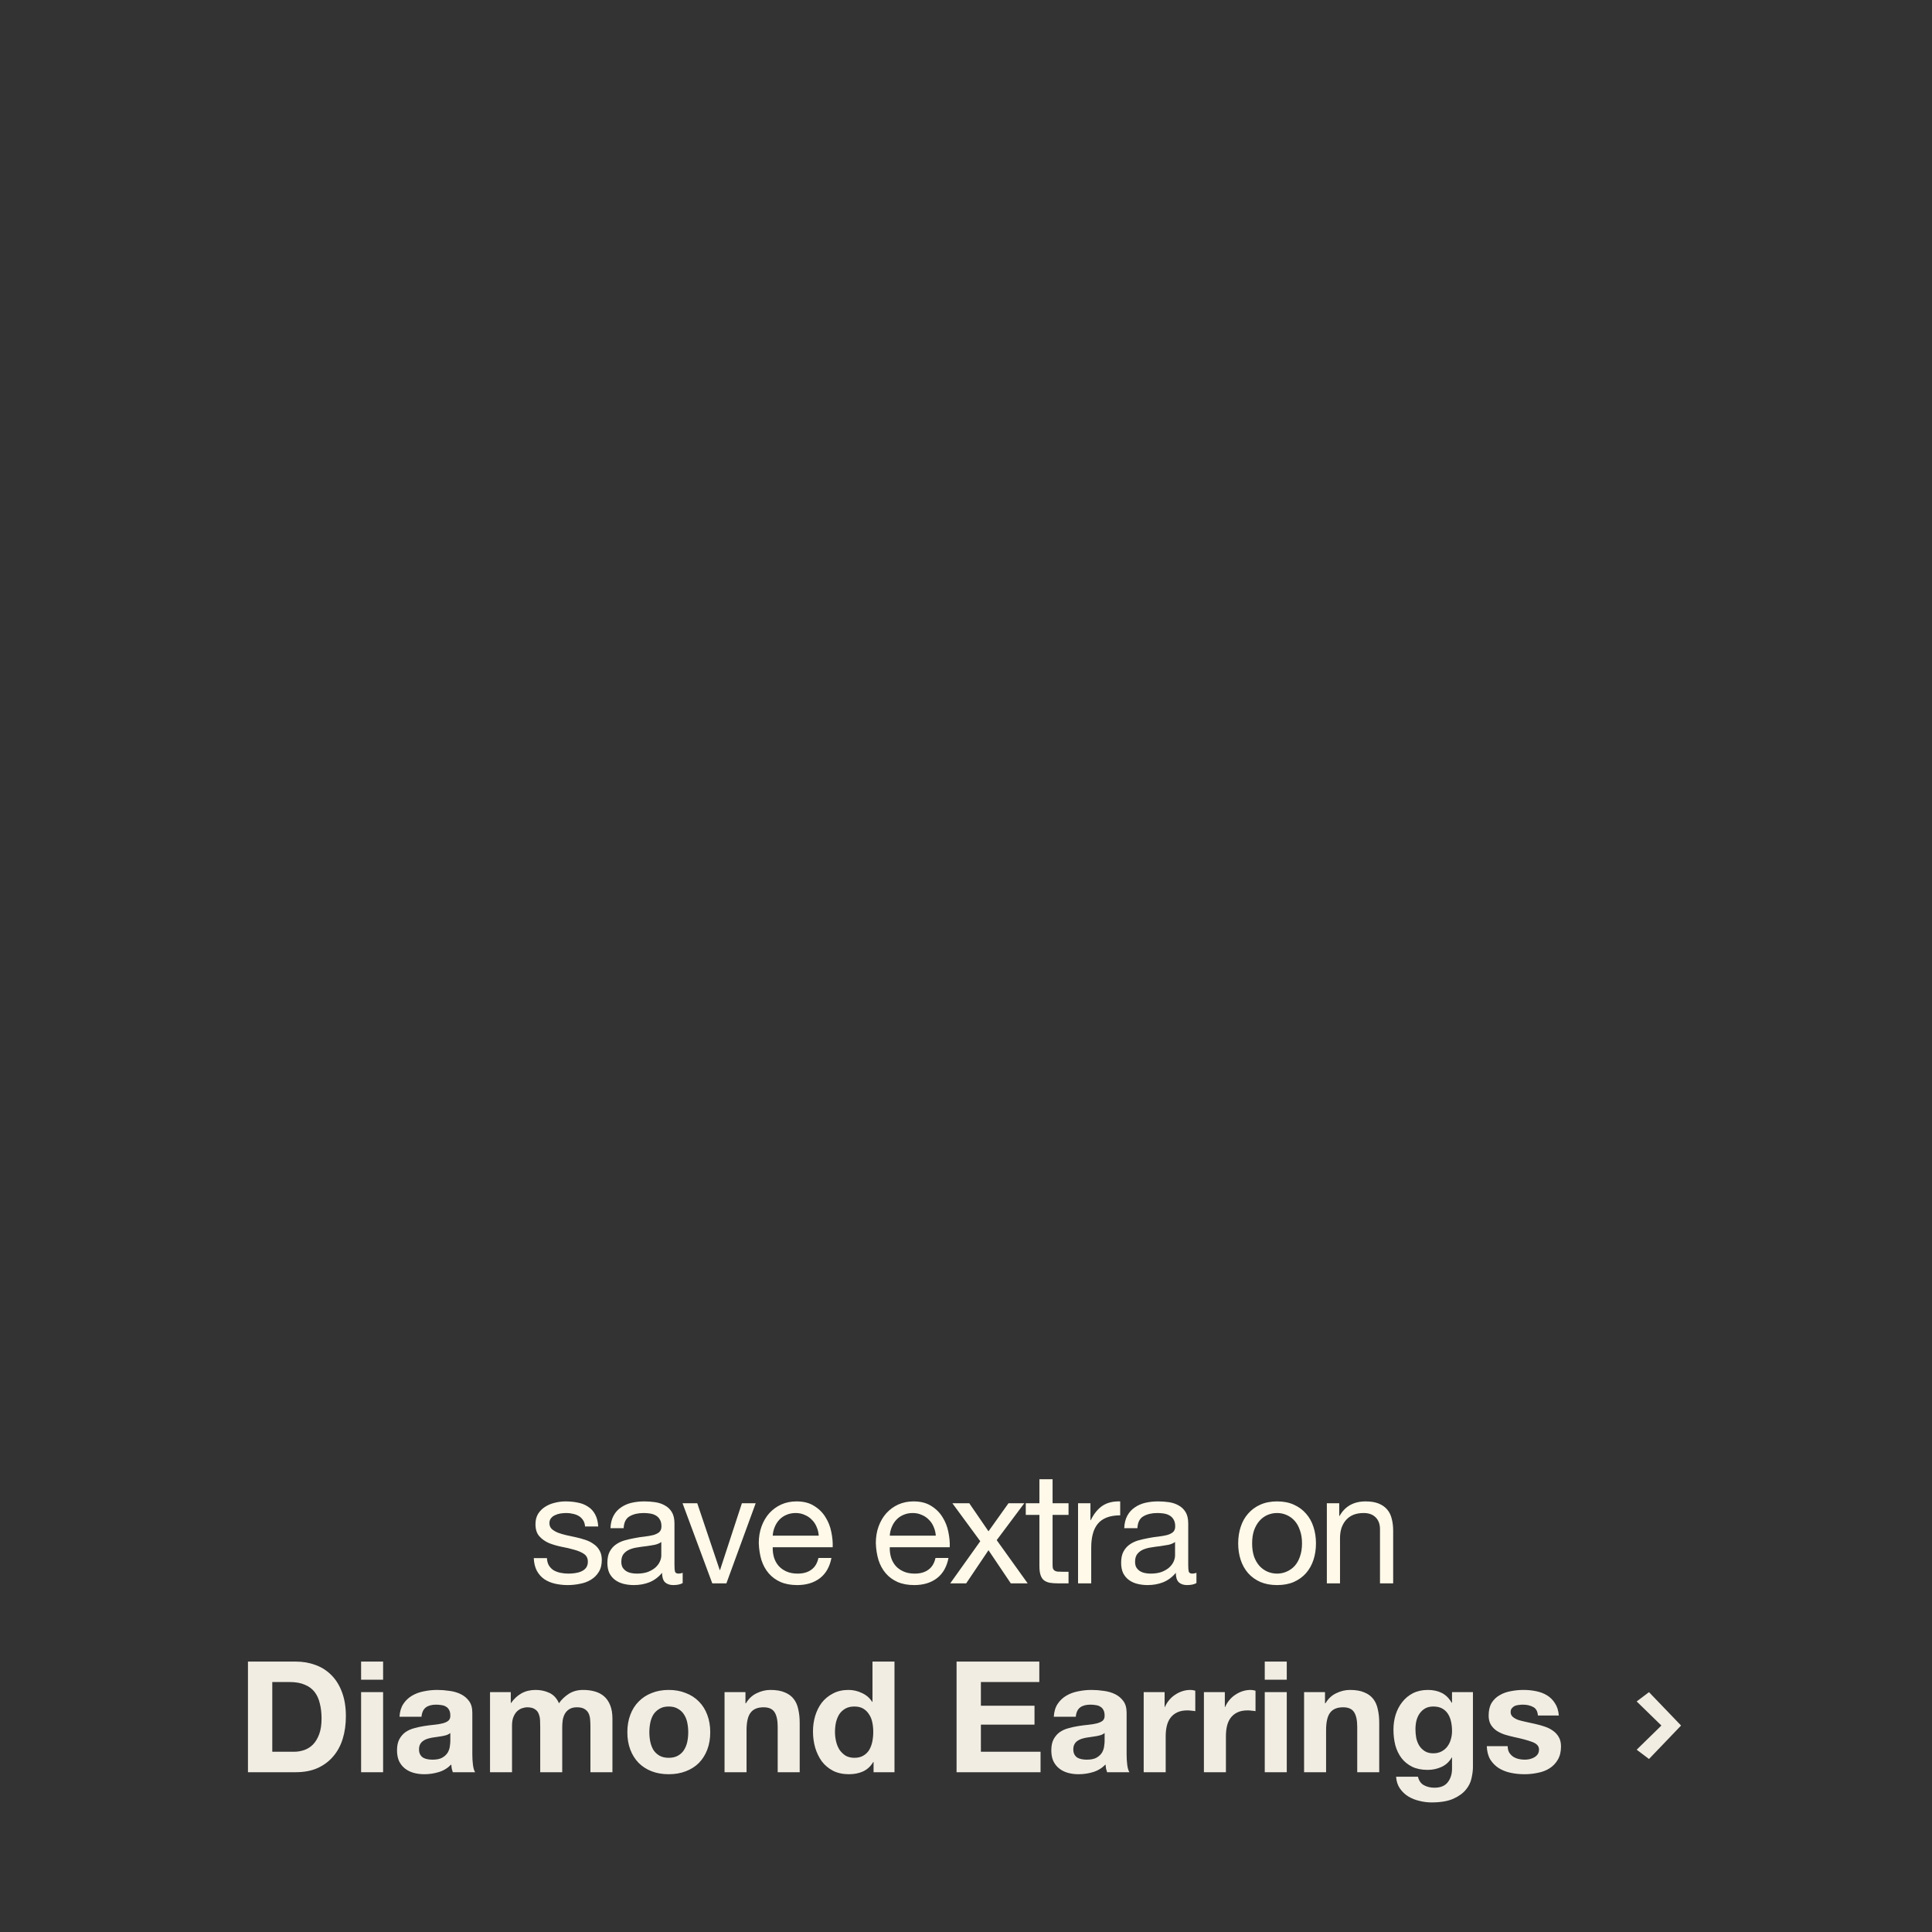 <svg width="399" height="399" viewBox="0 0 399 399" fill="none" xmlns="http://www.w3.org/2000/svg">
<rect x="0" y="0" width="399" height="399" fill="#333333" stroke="none"/>
<path d="M56.232 361.776H60.712C61.437 361.776 62.141 361.659 62.824 361.424C63.507 361.189 64.115 360.805 64.648 360.272C65.181 359.717 65.608 359.003 65.928 358.128C66.248 357.253 66.408 356.187 66.408 354.928C66.408 353.776 66.291 352.741 66.056 351.824C65.843 350.885 65.48 350.085 64.968 349.424C64.456 348.763 63.773 348.261 62.92 347.92C62.088 347.557 61.053 347.376 59.816 347.376H56.232V361.776ZM51.208 343.152H61.064C62.536 343.152 63.901 343.387 65.16 343.856C66.44 344.325 67.539 345.029 68.456 345.968C69.395 346.907 70.12 348.08 70.632 349.488C71.165 350.896 71.432 352.549 71.432 354.448C71.432 356.112 71.219 357.648 70.792 359.056C70.365 360.464 69.715 361.68 68.84 362.704C67.987 363.728 66.909 364.539 65.608 365.136C64.328 365.712 62.813 366 61.064 366H51.208V343.152ZM79.119 346.896H74.575V343.152H79.119V346.896ZM74.575 349.456H79.119V366H74.575V349.456ZM82.505 354.544C82.569 353.477 82.835 352.592 83.305 351.888C83.774 351.184 84.371 350.619 85.097 350.192C85.822 349.765 86.633 349.467 87.529 349.296C88.446 349.104 89.363 349.008 90.281 349.008C91.113 349.008 91.955 349.072 92.809 349.2C93.662 349.307 94.441 349.531 95.145 349.872C95.849 350.213 96.425 350.693 96.873 351.312C97.321 351.909 97.545 352.709 97.545 353.712V362.32C97.545 363.067 97.587 363.781 97.673 364.464C97.758 365.147 97.907 365.659 98.121 366H93.513C93.427 365.744 93.353 365.488 93.289 365.232C93.246 364.955 93.214 364.677 93.193 364.4C92.467 365.147 91.614 365.669 90.633 365.968C89.651 366.267 88.649 366.416 87.625 366.416C86.835 366.416 86.099 366.32 85.417 366.128C84.734 365.936 84.137 365.637 83.625 365.232C83.113 364.827 82.707 364.315 82.409 363.696C82.131 363.077 81.993 362.341 81.993 361.488C81.993 360.549 82.153 359.781 82.473 359.184C82.814 358.565 83.241 358.075 83.753 357.712C84.286 357.349 84.883 357.083 85.545 356.912C86.227 356.72 86.91 356.571 87.593 356.464C88.275 356.357 88.947 356.272 89.609 356.208C90.27 356.144 90.857 356.048 91.369 355.92C91.881 355.792 92.286 355.611 92.585 355.376C92.883 355.12 93.022 354.757 93.001 354.288C93.001 353.797 92.915 353.413 92.745 353.136C92.595 352.837 92.382 352.613 92.105 352.464C91.849 352.293 91.539 352.187 91.177 352.144C90.835 352.08 90.462 352.048 90.057 352.048C89.161 352.048 88.457 352.24 87.945 352.624C87.433 353.008 87.134 353.648 87.049 354.544H82.505ZM93.001 357.904C92.809 358.075 92.563 358.213 92.265 358.32C91.987 358.405 91.678 358.48 91.337 358.544C91.017 358.608 90.675 358.661 90.313 358.704C89.95 358.747 89.587 358.8 89.225 358.864C88.883 358.928 88.542 359.013 88.201 359.12C87.881 359.227 87.593 359.376 87.337 359.568C87.102 359.739 86.91 359.963 86.761 360.24C86.611 360.517 86.537 360.869 86.537 361.296C86.537 361.701 86.611 362.043 86.761 362.32C86.91 362.597 87.113 362.821 87.369 362.992C87.625 363.141 87.923 363.248 88.265 363.312C88.606 363.376 88.958 363.408 89.321 363.408C90.217 363.408 90.91 363.259 91.401 362.96C91.891 362.661 92.254 362.309 92.489 361.904C92.723 361.477 92.862 361.051 92.905 360.624C92.969 360.197 93.001 359.856 93.001 359.6V357.904ZM101.2 349.456H105.488V351.696H105.552C106.149 350.843 106.864 350.181 107.696 349.712C108.549 349.243 109.52 349.008 110.608 349.008C111.653 349.008 112.602 349.211 113.456 349.616C114.33 350.021 114.992 350.736 115.44 351.76C115.93 351.035 116.592 350.395 117.424 349.84C118.277 349.285 119.28 349.008 120.432 349.008C121.306 349.008 122.117 349.115 122.864 349.328C123.61 349.541 124.25 349.883 124.784 350.352C125.317 350.821 125.733 351.44 126.032 352.208C126.33 352.955 126.48 353.861 126.48 354.928V366H121.936V356.624C121.936 356.069 121.914 355.547 121.872 355.056C121.829 354.565 121.712 354.139 121.52 353.776C121.328 353.413 121.04 353.125 120.656 352.912C120.293 352.699 119.792 352.592 119.152 352.592C118.512 352.592 117.989 352.72 117.584 352.976C117.2 353.211 116.89 353.531 116.656 353.936C116.442 354.32 116.293 354.768 116.208 355.28C116.144 355.771 116.112 356.272 116.112 356.784V366H111.568V356.72C111.568 356.229 111.557 355.749 111.536 355.28C111.514 354.789 111.418 354.341 111.248 353.936C111.098 353.531 110.832 353.211 110.448 352.976C110.085 352.72 109.541 352.592 108.816 352.592C108.602 352.592 108.314 352.645 107.952 352.752C107.61 352.837 107.269 353.019 106.928 353.296C106.608 353.552 106.33 353.936 106.096 354.448C105.861 354.939 105.744 355.589 105.744 356.4V366H101.2V349.456ZM134.104 357.744C134.104 358.405 134.168 359.056 134.296 359.696C134.424 360.315 134.637 360.88 134.936 361.392C135.256 361.883 135.672 362.277 136.184 362.576C136.696 362.875 137.336 363.024 138.104 363.024C138.872 363.024 139.512 362.875 140.024 362.576C140.557 362.277 140.973 361.883 141.272 361.392C141.592 360.88 141.816 360.315 141.944 359.696C142.072 359.056 142.136 358.405 142.136 357.744C142.136 357.083 142.072 356.432 141.944 355.792C141.816 355.152 141.592 354.587 141.272 354.096C140.973 353.605 140.557 353.211 140.024 352.912C139.512 352.592 138.872 352.432 138.104 352.432C137.336 352.432 136.696 352.592 136.184 352.912C135.672 353.211 135.256 353.605 134.936 354.096C134.637 354.587 134.424 355.152 134.296 355.792C134.168 356.432 134.104 357.083 134.104 357.744ZM129.56 357.744C129.56 356.421 129.762 355.227 130.168 354.16C130.573 353.072 131.149 352.155 131.896 351.408C132.642 350.64 133.538 350.053 134.584 349.648C135.629 349.221 136.802 349.008 138.104 349.008C139.405 349.008 140.578 349.221 141.624 349.648C142.69 350.053 143.597 350.64 144.344 351.408C145.09 352.155 145.666 353.072 146.072 354.16C146.477 355.227 146.68 356.421 146.68 357.744C146.68 359.067 146.477 360.261 146.072 361.328C145.666 362.395 145.09 363.312 144.344 364.08C143.597 364.827 142.69 365.403 141.624 365.808C140.578 366.213 139.405 366.416 138.104 366.416C136.802 366.416 135.629 366.213 134.584 365.808C133.538 365.403 132.642 364.827 131.896 364.08C131.149 363.312 130.573 362.395 130.168 361.328C129.762 360.261 129.56 359.067 129.56 357.744ZM149.634 349.456H153.954V351.76H154.05C154.626 350.8 155.373 350.107 156.29 349.68C157.208 349.232 158.146 349.008 159.106 349.008C160.322 349.008 161.314 349.179 162.082 349.52C162.872 349.84 163.49 350.299 163.938 350.896C164.386 351.472 164.696 352.187 164.866 353.04C165.058 353.872 165.154 354.8 165.154 355.824V366H160.61V356.656C160.61 355.291 160.397 354.277 159.97 353.616C159.544 352.933 158.786 352.592 157.698 352.592C156.461 352.592 155.565 352.965 155.01 353.712C154.456 354.437 154.178 355.643 154.178 357.328V366H149.634V349.456ZM180.347 357.68C180.347 356.997 180.283 356.347 180.155 355.728C180.027 355.088 179.803 354.533 179.483 354.064C179.184 353.573 178.79 353.179 178.299 352.88C177.808 352.581 177.19 352.432 176.443 352.432C175.696 352.432 175.067 352.581 174.555 352.88C174.043 353.179 173.627 353.573 173.307 354.064C173.008 354.555 172.784 355.12 172.635 355.76C172.507 356.379 172.443 357.029 172.443 357.712C172.443 358.352 172.518 358.992 172.667 359.632C172.816 360.272 173.051 360.848 173.371 361.36C173.712 361.851 174.128 362.256 174.619 362.576C175.131 362.875 175.739 363.024 176.443 363.024C177.19 363.024 177.808 362.875 178.299 362.576C178.811 362.277 179.216 361.883 179.515 361.392C179.814 360.88 180.027 360.304 180.155 359.664C180.283 359.024 180.347 358.363 180.347 357.68ZM180.411 363.888H180.347C179.814 364.784 179.11 365.435 178.235 365.84C177.382 366.224 176.411 366.416 175.323 366.416C174.086 366.416 172.998 366.181 172.059 365.712C171.12 365.221 170.342 364.571 169.723 363.76C169.126 362.928 168.667 361.979 168.347 360.912C168.048 359.845 167.899 358.736 167.899 357.584C167.899 356.475 168.048 355.408 168.347 354.384C168.667 353.339 169.126 352.421 169.723 351.632C170.342 350.843 171.11 350.213 172.027 349.744C172.944 349.253 174.011 349.008 175.227 349.008C176.208 349.008 177.136 349.221 178.011 349.648C178.907 350.053 179.611 350.661 180.123 351.472H180.187V343.152H184.731V366H180.411V363.888ZM197.552 343.152H214.64V347.376H202.576V352.272H213.648V356.176H202.576V361.776H214.896V366H197.552V343.152ZM217.63 354.544C217.694 353.477 217.96 352.592 218.43 351.888C218.899 351.184 219.496 350.619 220.222 350.192C220.947 349.765 221.758 349.467 222.654 349.296C223.571 349.104 224.488 349.008 225.406 349.008C226.238 349.008 227.08 349.072 227.934 349.2C228.787 349.307 229.566 349.531 230.27 349.872C230.974 350.213 231.55 350.693 231.998 351.312C232.446 351.909 232.67 352.709 232.67 353.712V362.32C232.67 363.067 232.712 363.781 232.798 364.464C232.883 365.147 233.032 365.659 233.246 366H228.638C228.552 365.744 228.478 365.488 228.414 365.232C228.371 364.955 228.339 364.677 228.318 364.4C227.592 365.147 226.739 365.669 225.758 365.968C224.776 366.267 223.774 366.416 222.75 366.416C221.96 366.416 221.224 366.32 220.542 366.128C219.859 365.936 219.262 365.637 218.75 365.232C218.238 364.827 217.832 364.315 217.534 363.696C217.256 363.077 217.118 362.341 217.118 361.488C217.118 360.549 217.278 359.781 217.598 359.184C217.939 358.565 218.366 358.075 218.878 357.712C219.411 357.349 220.008 357.083 220.67 356.912C221.352 356.72 222.035 356.571 222.718 356.464C223.4 356.357 224.072 356.272 224.734 356.208C225.395 356.144 225.982 356.048 226.494 355.92C227.006 355.792 227.411 355.611 227.71 355.376C228.008 355.12 228.147 354.757 228.126 354.288C228.126 353.797 228.04 353.413 227.87 353.136C227.72 352.837 227.507 352.613 227.23 352.464C226.974 352.293 226.664 352.187 226.302 352.144C225.96 352.08 225.587 352.048 225.182 352.048C224.286 352.048 223.582 352.24 223.07 352.624C222.558 353.008 222.259 353.648 222.174 354.544H217.63ZM228.126 357.904C227.934 358.075 227.688 358.213 227.39 358.32C227.112 358.405 226.803 358.48 226.462 358.544C226.142 358.608 225.8 358.661 225.438 358.704C225.075 358.747 224.712 358.8 224.35 358.864C224.008 358.928 223.667 359.013 223.326 359.12C223.006 359.227 222.718 359.376 222.462 359.568C222.227 359.739 222.035 359.963 221.886 360.24C221.736 360.517 221.662 360.869 221.662 361.296C221.662 361.701 221.736 362.043 221.886 362.32C222.035 362.597 222.238 362.821 222.494 362.992C222.75 363.141 223.048 363.248 223.39 363.312C223.731 363.376 224.083 363.408 224.446 363.408C225.342 363.408 226.035 363.259 226.526 362.96C227.016 362.661 227.379 362.309 227.614 361.904C227.848 361.477 227.987 361.051 228.03 360.624C228.094 360.197 228.126 359.856 228.126 359.6V357.904ZM236.197 349.456H240.517V352.528H240.581C240.794 352.016 241.082 351.547 241.445 351.12C241.807 350.672 242.223 350.299 242.693 350C243.162 349.68 243.663 349.435 244.197 349.264C244.73 349.093 245.285 349.008 245.861 349.008C246.159 349.008 246.49 349.061 246.853 349.168V353.392C246.639 353.349 246.383 353.317 246.085 353.296C245.786 353.253 245.498 353.232 245.221 353.232C244.389 353.232 243.685 353.371 243.109 353.648C242.533 353.925 242.063 354.309 241.701 354.8C241.359 355.269 241.114 355.824 240.965 356.464C240.815 357.104 240.741 357.797 240.741 358.544V366H236.197V349.456ZM248.634 349.456H252.954V352.528H253.018C253.232 352.016 253.52 351.547 253.882 351.12C254.245 350.672 254.661 350.299 255.13 350C255.6 349.68 256.101 349.435 256.634 349.264C257.168 349.093 257.722 349.008 258.298 349.008C258.597 349.008 258.928 349.061 259.29 349.168V353.392C259.077 353.349 258.821 353.317 258.522 353.296C258.224 353.253 257.936 353.232 257.658 353.232C256.826 353.232 256.122 353.371 255.546 353.648C254.97 353.925 254.501 354.309 254.138 354.8C253.797 355.269 253.552 355.824 253.402 356.464C253.253 357.104 253.178 357.797 253.178 358.544V366H248.634V349.456ZM265.744 346.896H261.2V343.152H265.744V346.896ZM261.2 349.456H265.744V366H261.2V349.456ZM269.322 349.456H273.642V351.76H273.738C274.314 350.8 275.06 350.107 275.978 349.68C276.895 349.232 277.834 349.008 278.794 349.008C280.01 349.008 281.002 349.179 281.77 349.52C282.559 349.84 283.178 350.299 283.626 350.896C284.074 351.472 284.383 352.187 284.554 353.04C284.746 353.872 284.842 354.8 284.842 355.824V366H280.298V356.656C280.298 355.291 280.084 354.277 279.658 353.616C279.231 352.933 278.474 352.592 277.386 352.592C276.148 352.592 275.252 352.965 274.698 353.712C274.143 354.437 273.866 355.643 273.866 357.328V366H269.322V349.456ZM296.003 362.096C296.643 362.096 297.208 361.968 297.699 361.712C298.189 361.456 298.595 361.115 298.915 360.688C299.235 360.261 299.469 359.781 299.619 359.248C299.789 358.693 299.875 358.117 299.875 357.52C299.875 356.837 299.811 356.197 299.683 355.6C299.555 354.981 299.341 354.437 299.043 353.968C298.744 353.499 298.349 353.125 297.859 352.848C297.368 352.571 296.749 352.432 296.003 352.432C295.363 352.432 294.808 352.56 294.339 352.816C293.891 353.072 293.507 353.424 293.187 353.872C292.888 354.299 292.664 354.8 292.515 355.376C292.387 355.931 292.323 356.517 292.323 357.136C292.323 357.733 292.376 358.331 292.483 358.928C292.611 359.504 292.813 360.027 293.091 360.496C293.389 360.965 293.773 361.349 294.243 361.648C294.712 361.947 295.299 362.096 296.003 362.096ZM304.194 364.944C304.194 365.605 304.099 366.363 303.907 367.216C303.736 368.069 303.352 368.859 302.755 369.584C302.157 370.331 301.293 370.96 300.163 371.472C299.032 371.984 297.517 372.24 295.619 372.24C294.808 372.24 293.976 372.133 293.123 371.92C292.291 371.728 291.523 371.419 290.819 370.992C290.136 370.565 289.56 370.011 289.091 369.328C288.643 368.667 288.387 367.867 288.323 366.928H292.835C293.048 367.781 293.464 368.368 294.083 368.688C294.701 369.029 295.416 369.2 296.227 369.2C297.507 369.2 298.435 368.816 299.011 368.048C299.608 367.28 299.896 366.309 299.875 365.136V362.96H299.811C299.32 363.835 298.616 364.485 297.699 364.912C296.803 365.317 295.853 365.52 294.851 365.52C293.613 365.52 292.547 365.307 291.651 364.88C290.755 364.432 290.019 363.835 289.443 363.088C288.867 362.32 288.44 361.435 288.163 360.432C287.907 359.408 287.779 358.331 287.779 357.2C287.779 356.133 287.928 355.109 288.227 354.128C288.547 353.125 289.005 352.251 289.603 351.504C290.2 350.736 290.936 350.128 291.811 349.68C292.707 349.232 293.731 349.008 294.883 349.008C295.971 349.008 296.92 349.211 297.731 349.616C298.563 350.021 299.256 350.704 299.811 351.664H299.875V349.456H304.194V364.944ZM311.373 360.624C311.373 361.115 311.469 361.541 311.661 361.904C311.874 362.245 312.141 362.533 312.461 362.768C312.781 362.981 313.144 363.141 313.549 363.248C313.976 363.355 314.413 363.408 314.861 363.408C315.181 363.408 315.512 363.376 315.853 363.312C316.216 363.227 316.536 363.109 316.813 362.96C317.112 362.789 317.357 362.576 317.549 362.32C317.741 362.043 317.837 361.701 317.837 361.296C317.837 360.613 317.378 360.101 316.461 359.76C315.565 359.419 314.306 359.077 312.685 358.736C312.024 358.587 311.373 358.416 310.733 358.224C310.114 358.011 309.56 357.744 309.069 357.424C308.578 357.083 308.184 356.667 307.885 356.176C307.586 355.664 307.437 355.045 307.437 354.32C307.437 353.253 307.64 352.379 308.045 351.696C308.472 351.013 309.026 350.48 309.709 350.096C310.392 349.691 311.16 349.413 312.013 349.264C312.866 349.093 313.741 349.008 314.637 349.008C315.533 349.008 316.397 349.093 317.229 349.264C318.082 349.435 318.84 349.723 319.501 350.128C320.162 350.533 320.706 351.077 321.133 351.76C321.581 352.421 321.848 353.264 321.933 354.288H317.613C317.549 353.413 317.218 352.827 316.621 352.528C316.024 352.208 315.32 352.048 314.509 352.048C314.253 352.048 313.976 352.069 313.677 352.112C313.378 352.133 313.101 352.197 312.845 352.304C312.61 352.411 312.408 352.571 312.237 352.784C312.066 352.976 311.981 353.243 311.981 353.584C311.981 353.989 312.13 354.32 312.429 354.576C312.728 354.832 313.112 355.045 313.581 355.216C314.072 355.365 314.626 355.504 315.245 355.632C315.864 355.76 316.493 355.899 317.133 356.048C317.794 356.197 318.434 356.379 319.053 356.592C319.693 356.805 320.258 357.093 320.749 357.456C321.24 357.797 321.634 358.235 321.933 358.768C322.232 359.28 322.381 359.92 322.381 360.688C322.381 361.776 322.157 362.693 321.709 363.44C321.282 364.165 320.717 364.752 320.013 365.2C319.309 365.648 318.498 365.957 317.581 366.128C316.685 366.32 315.768 366.416 314.829 366.416C313.869 366.416 312.93 366.32 312.013 366.128C311.096 365.936 310.274 365.616 309.549 365.168C308.845 364.72 308.258 364.133 307.789 363.408C307.341 362.661 307.096 361.733 307.053 360.624H311.373Z" fill="#F1EDE3"/>
<path d="M340.552 363.272L338.008 361.352L343.624 355.864V356.856L338.008 351.384L340.552 349.464L347.176 356.36L340.552 363.272Z" fill="#F1EDE3"/>
<path d="M112.956 321.784C112.978 322.381 113.116 322.893 113.372 323.32C113.628 323.725 113.959 324.056 114.364 324.312C114.791 324.547 115.26 324.717 115.772 324.824C116.306 324.931 116.85 324.984 117.404 324.984C117.831 324.984 118.279 324.952 118.748 324.888C119.218 324.824 119.644 324.707 120.028 324.536C120.434 324.365 120.764 324.12 121.02 323.8C121.276 323.459 121.404 323.032 121.404 322.52C121.404 321.816 121.138 321.283 120.604 320.92C120.071 320.557 119.399 320.269 118.588 320.056C117.799 319.821 116.935 319.619 115.996 319.448C115.058 319.256 114.183 319 113.372 318.68C112.583 318.339 111.922 317.869 111.388 317.272C110.855 316.675 110.588 315.843 110.588 314.776C110.588 313.944 110.77 313.229 111.132 312.632C111.516 312.035 111.996 311.555 112.572 311.192C113.17 310.808 113.831 310.531 114.556 310.36C115.303 310.168 116.039 310.072 116.764 310.072C117.703 310.072 118.567 310.157 119.356 310.328C120.146 310.477 120.839 310.755 121.436 311.16C122.055 311.544 122.546 312.077 122.908 312.76C123.271 313.421 123.484 314.253 123.548 315.256H120.828C120.786 314.723 120.647 314.285 120.412 313.944C120.178 313.581 119.879 313.293 119.516 313.08C119.154 312.867 118.748 312.717 118.3 312.632C117.874 312.525 117.436 312.472 116.988 312.472C116.583 312.472 116.167 312.504 115.74 312.568C115.335 312.632 114.962 312.749 114.62 312.92C114.279 313.069 114.002 313.283 113.788 313.56C113.575 313.816 113.468 314.157 113.468 314.584C113.468 315.053 113.628 315.448 113.948 315.768C114.29 316.067 114.716 316.323 115.228 316.536C115.74 316.728 116.316 316.899 116.956 317.048C117.596 317.176 118.236 317.315 118.876 317.464C119.559 317.613 120.22 317.795 120.86 318.008C121.522 318.221 122.098 318.509 122.588 318.872C123.1 319.213 123.506 319.651 123.804 320.184C124.124 320.717 124.284 321.379 124.284 322.168C124.284 323.171 124.071 324.003 123.644 324.664C123.239 325.325 122.695 325.859 122.012 326.264C121.351 326.669 120.594 326.947 119.74 327.096C118.908 327.267 118.076 327.352 117.244 327.352C116.327 327.352 115.452 327.256 114.62 327.064C113.788 326.872 113.052 326.563 112.412 326.136C111.772 325.688 111.26 325.112 110.876 324.408C110.492 323.683 110.279 322.808 110.236 321.784H112.956ZM140.988 326.936C140.519 327.213 139.868 327.352 139.036 327.352C138.332 327.352 137.767 327.16 137.34 326.776C136.935 326.371 136.732 325.72 136.732 324.824C135.986 325.72 135.111 326.371 134.108 326.776C133.127 327.16 132.06 327.352 130.908 327.352C130.162 327.352 129.447 327.267 128.764 327.096C128.103 326.925 127.527 326.659 127.036 326.296C126.546 325.933 126.151 325.464 125.852 324.888C125.575 324.291 125.436 323.576 125.436 322.744C125.436 321.805 125.596 321.037 125.916 320.44C126.236 319.843 126.652 319.363 127.164 319C127.698 318.616 128.295 318.328 128.956 318.136C129.639 317.944 130.332 317.784 131.036 317.656C131.783 317.507 132.487 317.4 133.148 317.336C133.831 317.251 134.428 317.144 134.94 317.016C135.452 316.867 135.858 316.664 136.156 316.408C136.455 316.131 136.604 315.736 136.604 315.224C136.604 314.627 136.487 314.147 136.252 313.784C136.039 313.421 135.751 313.144 135.388 312.952C135.047 312.76 134.652 312.632 134.204 312.568C133.778 312.504 133.351 312.472 132.924 312.472C131.772 312.472 130.812 312.696 130.044 313.144C129.276 313.571 128.86 314.392 128.796 315.608H126.076C126.119 314.584 126.332 313.72 126.716 313.016C127.1 312.312 127.612 311.747 128.252 311.32C128.892 310.872 129.618 310.552 130.428 310.36C131.26 310.168 132.146 310.072 133.084 310.072C133.831 310.072 134.567 310.125 135.292 310.232C136.039 310.339 136.711 310.563 137.308 310.904C137.906 311.224 138.386 311.683 138.748 312.28C139.111 312.877 139.292 313.656 139.292 314.616V323.128C139.292 323.768 139.324 324.237 139.388 324.536C139.474 324.835 139.73 324.984 140.156 324.984C140.391 324.984 140.668 324.931 140.988 324.824V326.936ZM136.572 318.456C136.231 318.712 135.783 318.904 135.228 319.032C134.674 319.139 134.087 319.235 133.468 319.32C132.871 319.384 132.263 319.469 131.644 319.576C131.026 319.661 130.471 319.811 129.98 320.024C129.49 320.237 129.084 320.547 128.764 320.952C128.466 321.336 128.316 321.869 128.316 322.552C128.316 323 128.402 323.384 128.572 323.704C128.764 324.003 128.999 324.248 129.276 324.44C129.575 324.632 129.916 324.771 130.3 324.856C130.684 324.941 131.09 324.984 131.516 324.984C132.412 324.984 133.18 324.867 133.82 324.632C134.46 324.376 134.983 324.067 135.388 323.704C135.794 323.32 136.092 322.915 136.284 322.488C136.476 322.04 136.572 321.624 136.572 321.24V318.456ZM150.016 327H147.104L140.96 310.456H144L148.64 324.248H148.704L153.216 310.456H156.064L150.016 327ZM169.088 317.144C169.045 316.504 168.896 315.896 168.64 315.32C168.405 314.744 168.075 314.253 167.648 313.848C167.243 313.421 166.752 313.091 166.176 312.856C165.621 312.6 165.003 312.472 164.32 312.472C163.616 312.472 162.976 312.6 162.4 312.856C161.845 313.091 161.365 313.421 160.96 313.848C160.555 314.275 160.235 314.776 160 315.352C159.765 315.907 159.627 316.504 159.584 317.144H169.088ZM171.712 321.752C171.349 323.608 170.549 325.005 169.312 325.944C168.075 326.883 166.517 327.352 164.64 327.352C163.317 327.352 162.165 327.139 161.184 326.712C160.224 326.285 159.413 325.688 158.752 324.92C158.091 324.152 157.589 323.235 157.248 322.168C156.928 321.101 156.747 319.939 156.704 318.68C156.704 317.421 156.896 316.269 157.28 315.224C157.664 314.179 158.197 313.272 158.88 312.504C159.584 311.736 160.405 311.139 161.344 310.712C162.304 310.285 163.349 310.072 164.48 310.072C165.952 310.072 167.168 310.381 168.128 311C169.109 311.597 169.888 312.365 170.464 313.304C171.061 314.243 171.467 315.267 171.68 316.376C171.915 317.485 172.011 318.541 171.968 319.544H159.584C159.563 320.269 159.648 320.963 159.84 321.624C160.032 322.264 160.341 322.84 160.768 323.352C161.195 323.843 161.739 324.237 162.4 324.536C163.061 324.835 163.84 324.984 164.736 324.984C165.888 324.984 166.827 324.717 167.552 324.184C168.299 323.651 168.789 322.84 169.024 321.752H171.712ZM193.262 317.144C193.219 316.504 193.07 315.896 192.814 315.32C192.579 314.744 192.248 314.253 191.822 313.848C191.416 313.421 190.926 313.091 190.35 312.856C189.795 312.6 189.176 312.472 188.494 312.472C187.79 312.472 187.15 312.6 186.574 312.856C186.019 313.091 185.539 313.421 185.134 313.848C184.728 314.275 184.408 314.776 184.174 315.352C183.939 315.907 183.8 316.504 183.758 317.144H193.262ZM195.886 321.752C195.523 323.608 194.723 325.005 193.486 325.944C192.248 326.883 190.691 327.352 188.814 327.352C187.491 327.352 186.339 327.139 185.358 326.712C184.398 326.285 183.587 325.688 182.926 324.92C182.264 324.152 181.763 323.235 181.422 322.168C181.102 321.101 180.92 319.939 180.878 318.68C180.878 317.421 181.07 316.269 181.454 315.224C181.838 314.179 182.371 313.272 183.054 312.504C183.758 311.736 184.579 311.139 185.518 310.712C186.478 310.285 187.523 310.072 188.654 310.072C190.126 310.072 191.342 310.381 192.302 311C193.283 311.597 194.062 312.365 194.638 313.304C195.235 314.243 195.64 315.267 195.854 316.376C196.088 317.485 196.184 318.541 196.142 319.544H183.758C183.736 320.269 183.822 320.963 184.014 321.624C184.206 322.264 184.515 322.84 184.942 323.352C185.368 323.843 185.912 324.237 186.574 324.536C187.235 324.835 188.014 324.984 188.91 324.984C190.062 324.984 191 324.717 191.726 324.184C192.472 323.651 192.963 322.84 193.198 321.752H195.886ZM202.449 318.296L196.689 310.456H200.177L204.145 316.248L208.273 310.456H211.537L205.841 318.072L212.241 327H208.753L204.145 320.152L199.537 327H196.241L202.449 318.296ZM217.38 310.456H220.676V312.856H217.38V323.128C217.38 323.448 217.401 323.704 217.444 323.896C217.508 324.088 217.614 324.237 217.764 324.344C217.913 324.451 218.116 324.525 218.372 324.568C218.649 324.589 219.001 324.6 219.428 324.6H220.676V327H218.596C217.892 327 217.284 326.957 216.772 326.872C216.281 326.765 215.876 326.584 215.556 326.328C215.257 326.072 215.033 325.709 214.884 325.24C214.734 324.771 214.66 324.152 214.66 323.384V312.856H211.844V310.456H214.66V305.496H217.38V310.456ZM222.641 310.456H225.201V313.944H225.265C225.927 312.6 226.737 311.608 227.697 310.968C228.657 310.328 229.873 310.029 231.345 310.072V312.952C230.257 312.952 229.329 313.101 228.561 313.4C227.793 313.699 227.175 314.136 226.705 314.712C226.236 315.288 225.895 315.992 225.681 316.824C225.468 317.635 225.361 318.573 225.361 319.64V327H222.641V310.456ZM247.09 326.936C246.62 327.213 245.97 327.352 245.138 327.352C244.434 327.352 243.868 327.16 243.442 326.776C243.036 326.371 242.834 325.72 242.834 324.824C242.087 325.72 241.212 326.371 240.21 326.776C239.228 327.16 238.162 327.352 237.01 327.352C236.263 327.352 235.548 327.267 234.866 327.096C234.204 326.925 233.628 326.659 233.138 326.296C232.647 325.933 232.252 325.464 231.954 324.888C231.676 324.291 231.538 323.576 231.538 322.744C231.538 321.805 231.698 321.037 232.018 320.44C232.338 319.843 232.754 319.363 233.266 319C233.799 318.616 234.396 318.328 235.058 318.136C235.74 317.944 236.434 317.784 237.138 317.656C237.884 317.507 238.588 317.4 239.25 317.336C239.932 317.251 240.53 317.144 241.042 317.016C241.554 316.867 241.959 316.664 242.258 316.408C242.556 316.131 242.706 315.736 242.706 315.224C242.706 314.627 242.588 314.147 242.354 313.784C242.14 313.421 241.852 313.144 241.49 312.952C241.148 312.76 240.754 312.632 240.306 312.568C239.879 312.504 239.452 312.472 239.026 312.472C237.874 312.472 236.914 312.696 236.146 313.144C235.378 313.571 234.962 314.392 234.898 315.608H232.178C232.22 314.584 232.434 313.72 232.818 313.016C233.202 312.312 233.714 311.747 234.354 311.32C234.994 310.872 235.719 310.552 236.53 310.36C237.362 310.168 238.247 310.072 239.186 310.072C239.932 310.072 240.668 310.125 241.394 310.232C242.14 310.339 242.812 310.563 243.41 310.904C244.007 311.224 244.487 311.683 244.85 312.28C245.212 312.877 245.394 313.656 245.394 314.616V323.128C245.394 323.768 245.426 324.237 245.49 324.536C245.575 324.835 245.831 324.984 246.258 324.984C246.492 324.984 246.77 324.931 247.09 324.824V326.936ZM242.674 318.456C242.332 318.712 241.884 318.904 241.33 319.032C240.775 319.139 240.188 319.235 239.57 319.32C238.972 319.384 238.364 319.469 237.746 319.576C237.127 319.661 236.572 319.811 236.082 320.024C235.591 320.237 235.186 320.547 234.866 320.952C234.567 321.336 234.418 321.869 234.418 322.552C234.418 323 234.503 323.384 234.674 323.704C234.866 324.003 235.1 324.248 235.378 324.44C235.676 324.632 236.018 324.771 236.402 324.856C236.786 324.941 237.191 324.984 237.618 324.984C238.514 324.984 239.282 324.867 239.922 324.632C240.562 324.376 241.084 324.067 241.49 323.704C241.895 323.32 242.194 322.915 242.386 322.488C242.578 322.04 242.674 321.624 242.674 321.24V318.456ZM258.591 318.744C258.591 319.747 258.719 320.643 258.975 321.432C259.253 322.2 259.626 322.851 260.095 323.384C260.565 323.896 261.109 324.291 261.727 324.568C262.367 324.845 263.039 324.984 263.743 324.984C264.447 324.984 265.109 324.845 265.727 324.568C266.367 324.291 266.922 323.896 267.391 323.384C267.861 322.851 268.223 322.2 268.479 321.432C268.757 320.643 268.895 319.747 268.895 318.744C268.895 317.741 268.757 316.856 268.479 316.088C268.223 315.299 267.861 314.637 267.391 314.104C266.922 313.571 266.367 313.165 265.727 312.888C265.109 312.611 264.447 312.472 263.743 312.472C263.039 312.472 262.367 312.611 261.727 312.888C261.109 313.165 260.565 313.571 260.095 314.104C259.626 314.637 259.253 315.299 258.975 316.088C258.719 316.856 258.591 317.741 258.591 318.744ZM255.711 318.744C255.711 317.528 255.882 316.397 256.223 315.352C256.565 314.285 257.077 313.368 257.759 312.6C258.442 311.811 259.285 311.192 260.287 310.744C261.29 310.296 262.442 310.072 263.743 310.072C265.066 310.072 266.218 310.296 267.199 310.744C268.202 311.192 269.045 311.811 269.727 312.6C270.41 313.368 270.922 314.285 271.263 315.352C271.605 316.397 271.775 317.528 271.775 318.744C271.775 319.96 271.605 321.091 271.263 322.136C270.922 323.181 270.41 324.099 269.727 324.888C269.045 325.656 268.202 326.264 267.199 326.712C266.218 327.139 265.066 327.352 263.743 327.352C262.442 327.352 261.29 327.139 260.287 326.712C259.285 326.264 258.442 325.656 257.759 324.888C257.077 324.099 256.565 323.181 256.223 322.136C255.882 321.091 255.711 319.96 255.711 318.744ZM274.022 310.456H276.582V313.08H276.646C277.777 311.075 279.569 310.072 282.022 310.072C283.11 310.072 284.017 310.221 284.742 310.52C285.468 310.819 286.054 311.235 286.502 311.768C286.95 312.301 287.26 312.941 287.43 313.688C287.622 314.413 287.718 315.224 287.718 316.12V327H284.998V315.8C284.998 314.776 284.7 313.965 284.102 313.368C283.505 312.771 282.684 312.472 281.638 312.472C280.806 312.472 280.081 312.6 279.462 312.856C278.865 313.112 278.364 313.475 277.958 313.944C277.553 314.413 277.244 314.968 277.03 315.608C276.838 316.227 276.742 316.909 276.742 317.656V327H274.022V310.456Z" fill="#FFF9E9"/>
</svg>
